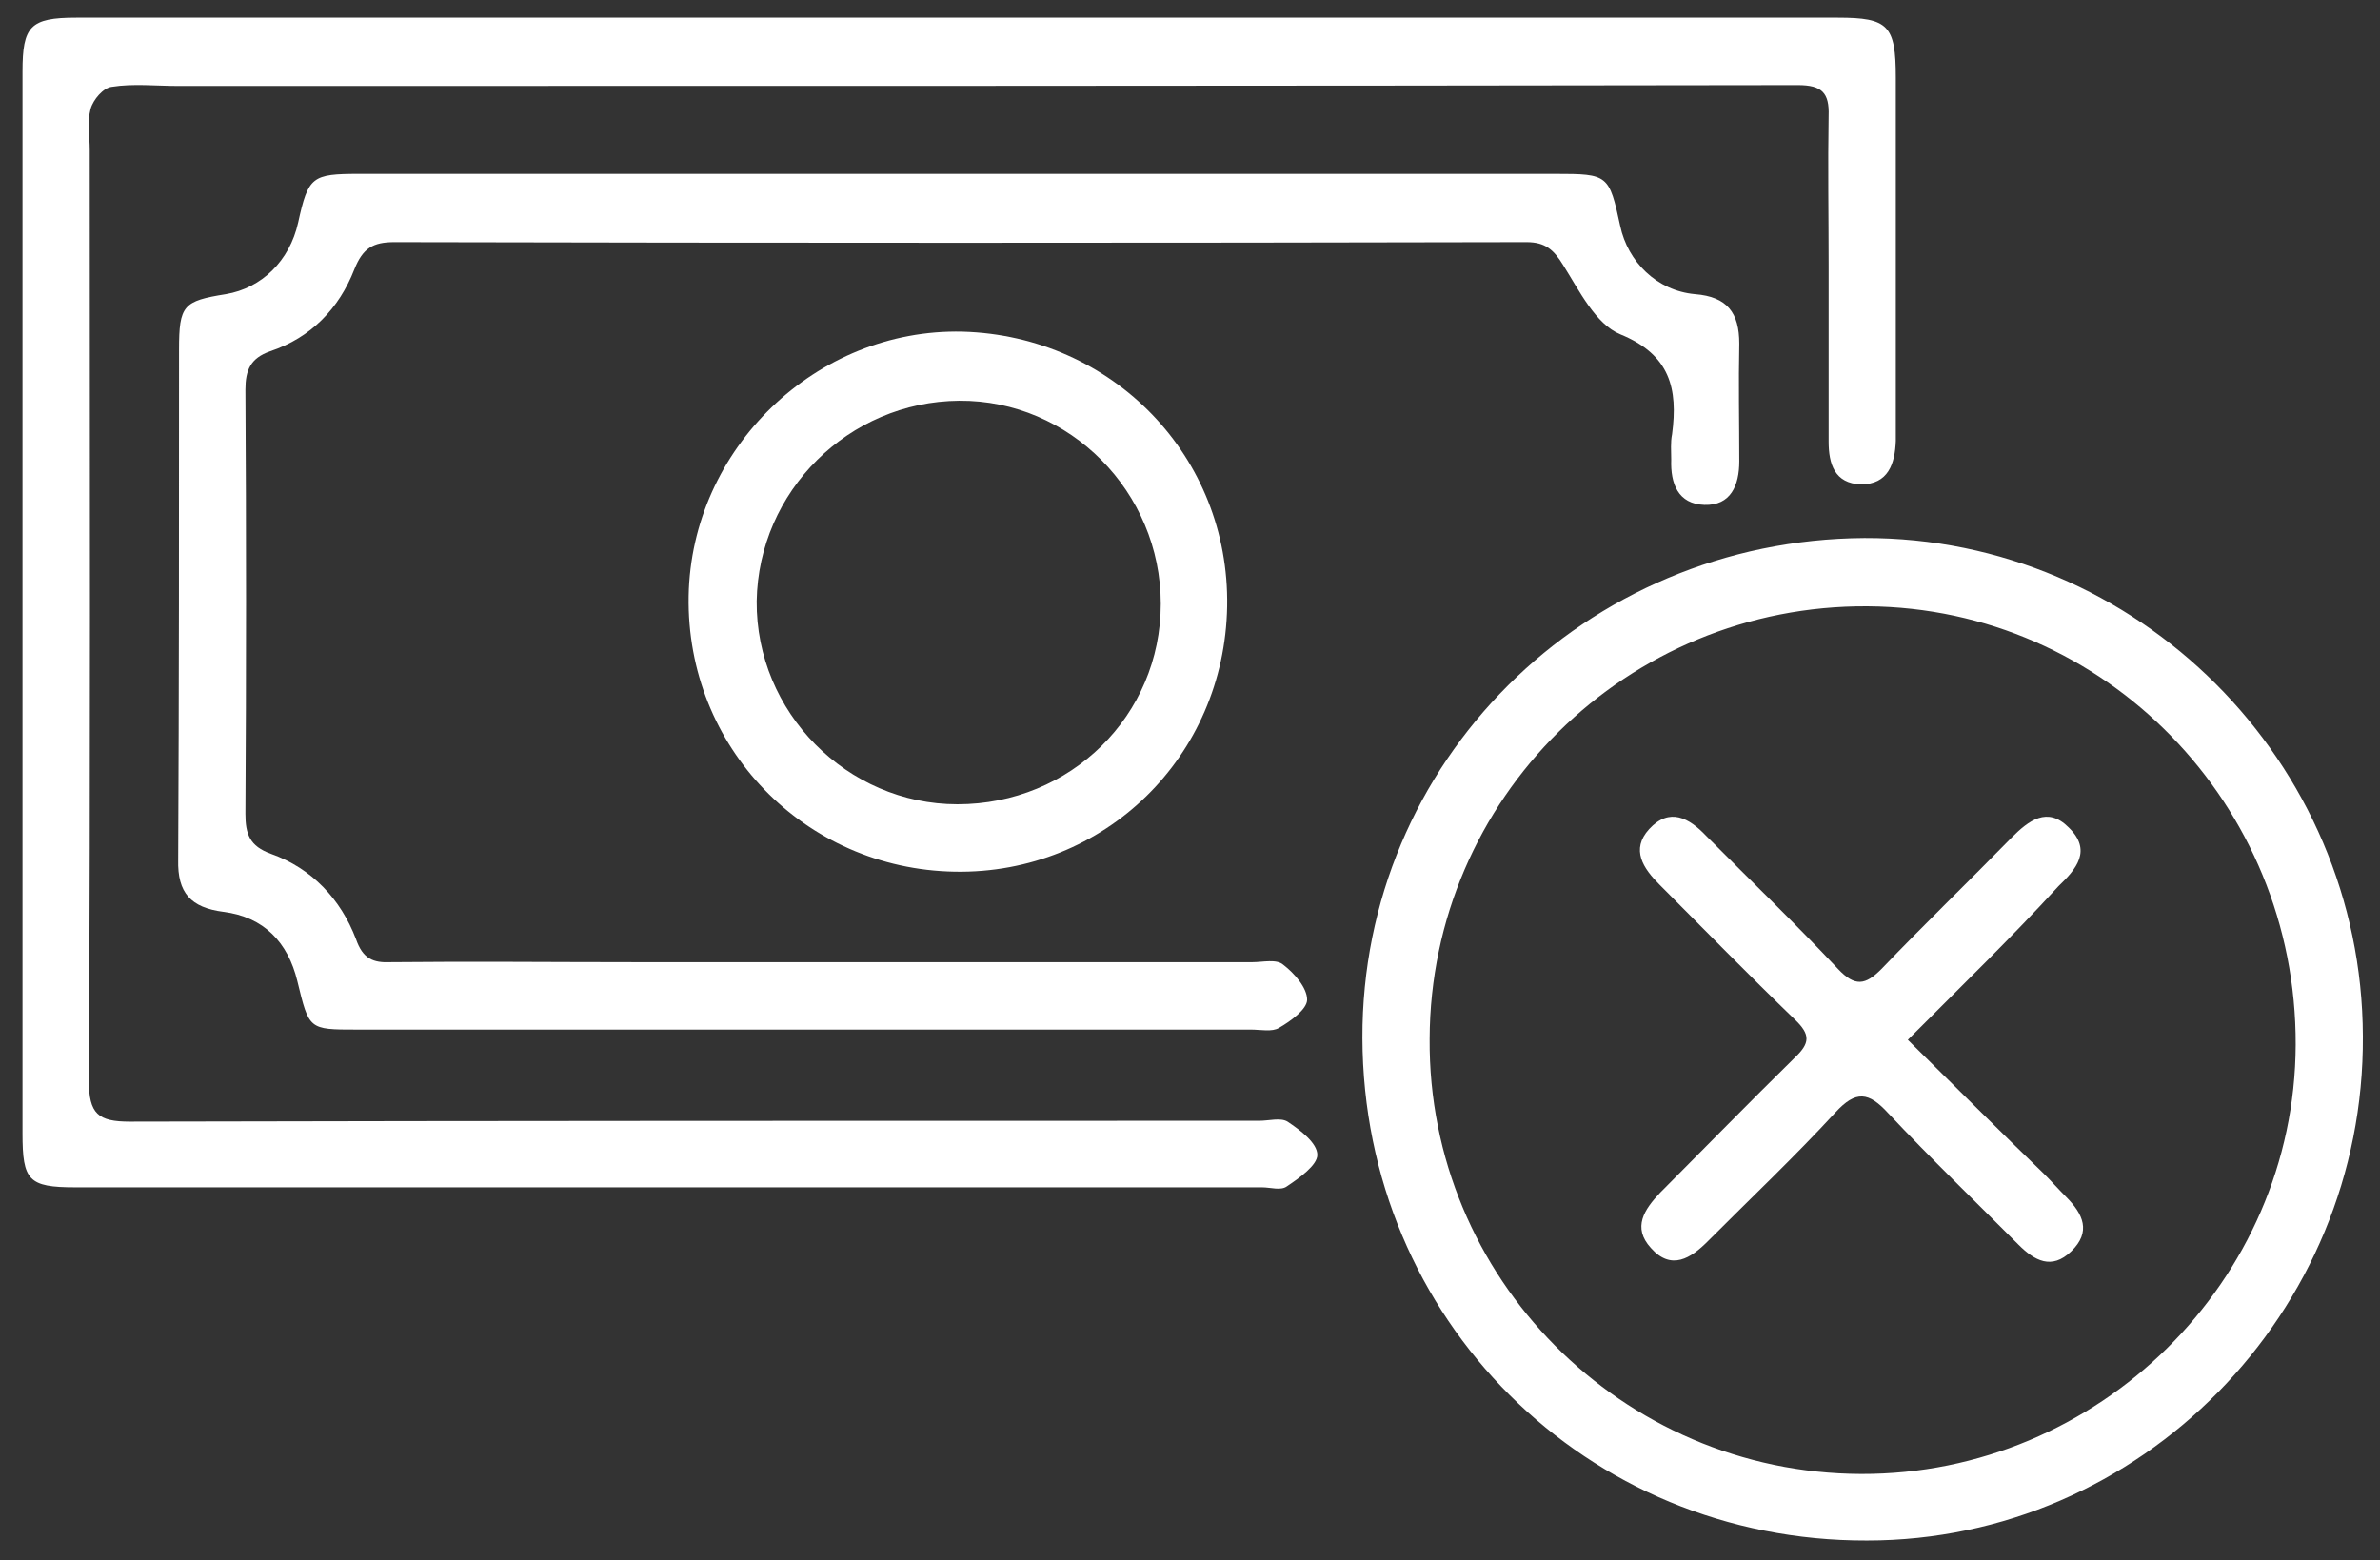 <svg width="61" height="40" viewBox="0 0 61 40" fill="none" xmlns="http://www.w3.org/2000/svg">
<rect x="0" y="0" width="61" height="40" fill="#333333" stroke="none"/>
<path d="M24.606 0.453C32.106 0.453 39.607 0.453 47.108 0.453C48.394 0.453 48.59 0.65 48.59 1.984C48.59 4.893 48.59 7.824 48.59 10.732C48.59 10.929 48.59 11.104 48.59 11.301C48.569 11.892 48.394 12.417 47.697 12.417C47.021 12.395 46.868 11.892 46.868 11.323C46.868 9.814 46.868 8.327 46.868 6.818C46.868 5.527 46.846 4.259 46.868 2.968C46.89 2.378 46.694 2.181 46.083 2.181C32.237 2.203 18.392 2.203 4.568 2.203C4.001 2.203 3.412 2.137 2.867 2.225C2.649 2.247 2.387 2.553 2.322 2.793C2.235 3.121 2.3 3.493 2.3 3.843C2.3 11.804 2.322 19.765 2.278 27.704C2.278 28.557 2.518 28.754 3.325 28.754C12.984 28.732 22.622 28.732 32.281 28.732C32.521 28.732 32.826 28.645 33 28.754C33.328 28.973 33.764 29.301 33.764 29.607C33.764 29.87 33.306 30.198 32.979 30.416C32.826 30.526 32.564 30.438 32.346 30.438C22.207 30.438 12.068 30.438 1.929 30.438C0.73 30.438 0.577 30.263 0.577 29.06C0.577 19.984 0.577 10.908 0.577 1.831C0.577 0.672 0.774 0.453 1.951 0.453C9.495 0.453 17.04 0.453 24.606 0.453Z" fill="white"/>
<path d="M24.627 4.457C29.708 4.457 34.788 4.457 39.869 4.457C41.22 4.457 41.242 4.479 41.526 5.791C41.722 6.71 42.463 7.453 43.444 7.541C44.273 7.606 44.578 8.022 44.578 8.809C44.556 9.815 44.578 10.822 44.578 11.828C44.578 12.44 44.36 12.965 43.684 12.943C43.008 12.921 42.812 12.396 42.834 11.784C42.834 11.565 42.812 11.346 42.856 11.128C43.008 9.969 42.812 9.094 41.526 8.569C40.893 8.306 40.479 7.453 40.065 6.797C39.825 6.404 39.607 6.207 39.127 6.207C29.446 6.229 19.765 6.229 10.106 6.207C9.561 6.207 9.299 6.36 9.081 6.907C8.688 7.913 7.969 8.656 6.922 9.006C6.421 9.181 6.29 9.487 6.29 9.99C6.312 13.621 6.312 17.23 6.29 20.86C6.29 21.385 6.399 21.691 6.944 21.888C7.991 22.26 8.732 23.047 9.124 24.075C9.299 24.578 9.561 24.688 10.018 24.666C12.09 24.644 14.139 24.666 16.211 24.666C21.509 24.666 26.808 24.666 32.106 24.666C32.368 24.666 32.717 24.578 32.891 24.732C33.175 24.95 33.502 25.322 33.502 25.628C33.502 25.869 33.087 26.175 32.782 26.35C32.608 26.459 32.303 26.394 32.063 26.394C24.431 26.394 16.778 26.394 9.146 26.394C7.903 26.394 7.925 26.394 7.62 25.147C7.38 24.163 6.77 23.507 5.723 23.375C4.894 23.266 4.546 22.894 4.567 22.041C4.589 17.689 4.589 13.315 4.589 8.962C4.589 7.825 4.698 7.716 5.788 7.541C6.704 7.388 7.424 6.688 7.642 5.704C7.903 4.523 7.991 4.457 9.212 4.457C14.336 4.457 19.482 4.457 24.627 4.457Z" fill="white"/>
<path d="M47.784 13.793C54.783 13.771 60.54 19.523 60.561 26.566C60.605 33.652 54.87 39.492 47.849 39.492C40.654 39.513 34.941 33.827 34.919 26.61C34.898 19.545 40.61 13.837 47.784 13.793ZM47.697 37.786C53.78 37.807 58.817 32.843 58.839 26.784C58.861 20.617 53.955 15.586 47.871 15.543C41.701 15.499 36.664 20.464 36.642 26.631C36.598 32.755 41.57 37.764 47.697 37.786Z" fill="white"/>
<path d="M31.452 15.544C31.387 19.394 28.312 22.412 24.475 22.346C20.615 22.281 17.585 19.153 17.65 15.282C17.715 11.498 20.921 8.414 24.671 8.502C28.53 8.611 31.517 11.717 31.452 15.544ZM24.54 20.618C27.44 20.618 29.751 18.344 29.751 15.479C29.751 12.614 27.418 10.252 24.584 10.273C21.749 10.295 19.438 12.592 19.394 15.413C19.372 18.256 21.706 20.618 24.54 20.618Z" fill="white"/>
<path d="M48.898 26.657C50.141 27.881 51.253 28.997 52.386 30.09C52.583 30.287 52.757 30.484 52.953 30.681C53.389 31.118 53.608 31.578 53.084 32.081C52.583 32.562 52.147 32.321 51.732 31.906C50.62 30.79 49.486 29.697 48.396 28.538C47.895 27.991 47.568 27.947 47.044 28.516C45.998 29.653 44.864 30.725 43.774 31.818C43.338 32.256 42.836 32.584 42.313 31.993C41.833 31.468 42.139 31.009 42.553 30.572C43.708 29.412 44.842 28.253 45.998 27.116C46.39 26.744 46.412 26.525 45.998 26.132C44.82 24.994 43.687 23.835 42.531 22.676C42.117 22.261 41.79 21.779 42.269 21.254C42.793 20.686 43.294 20.97 43.73 21.429C44.864 22.567 46.02 23.682 47.11 24.841C47.546 25.301 47.808 25.257 48.222 24.841C49.312 23.704 50.446 22.61 51.558 21.473C51.994 21.036 52.474 20.664 53.019 21.211C53.629 21.801 53.215 22.282 52.757 22.72C51.558 24.032 50.272 25.279 48.898 26.657Z" fill="white"/>
</svg>

